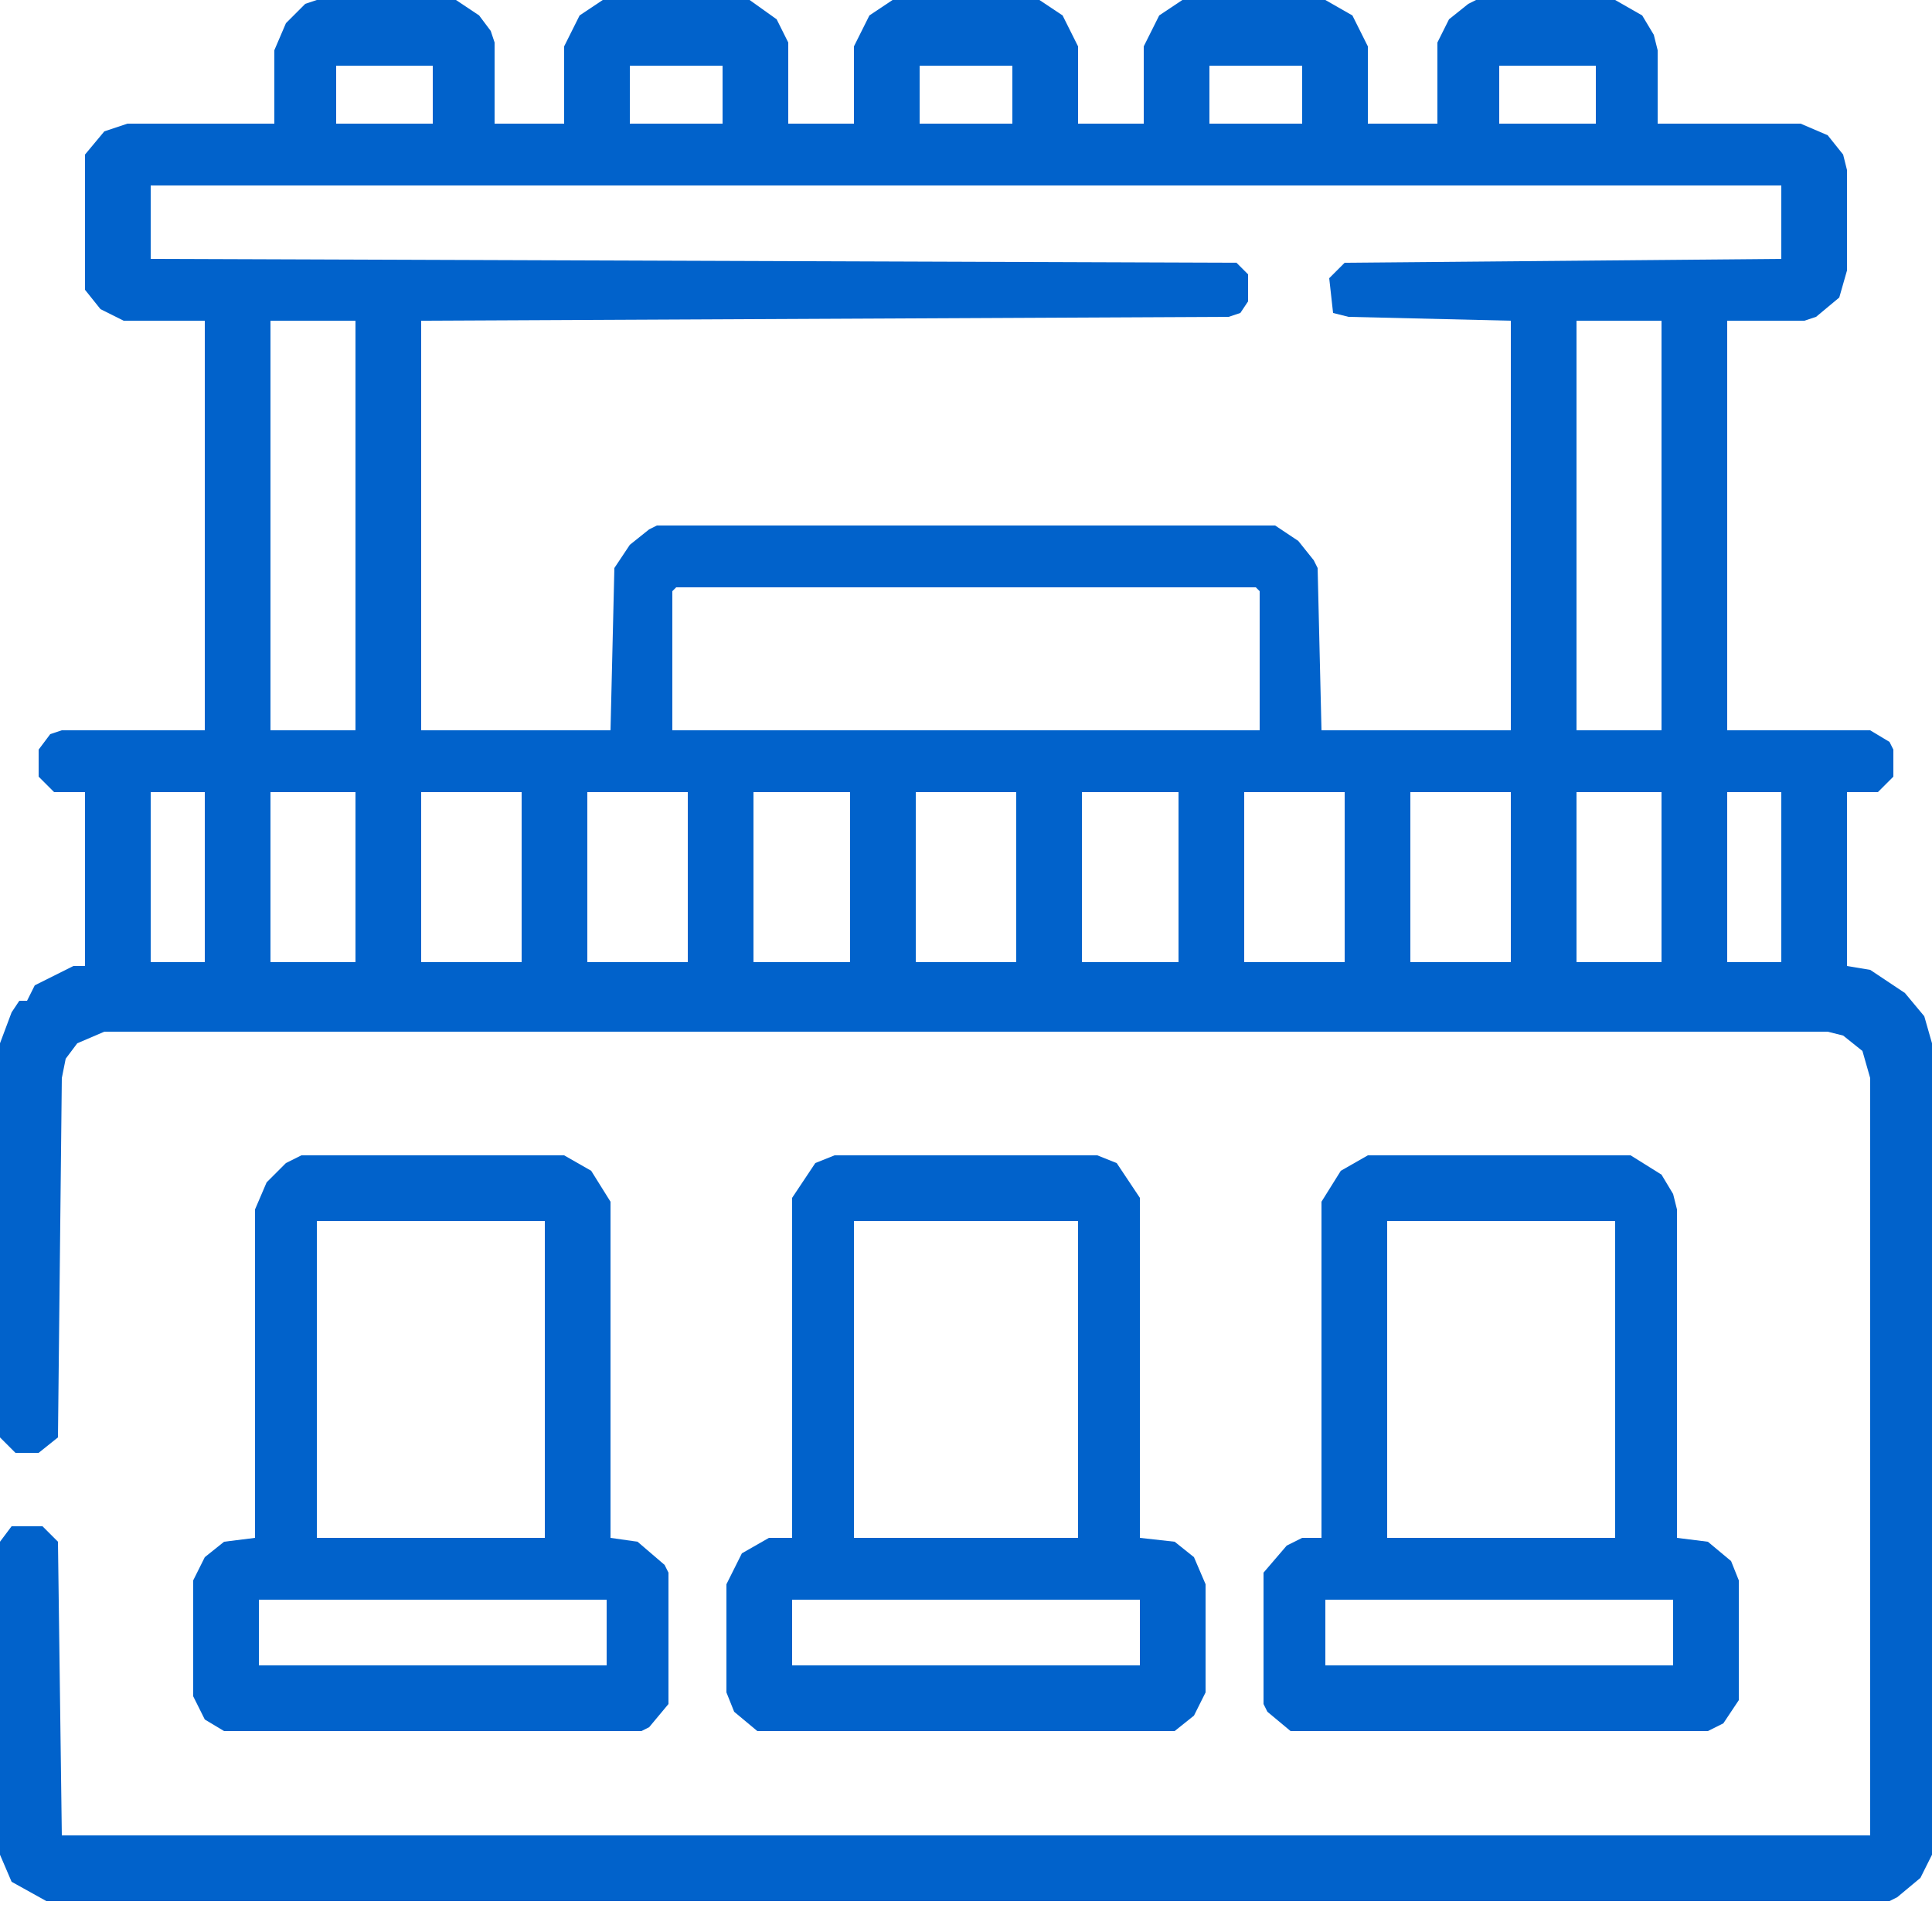 <?xml version="1.0" encoding="UTF-8"?> <svg xmlns="http://www.w3.org/2000/svg" width="50" height="50" viewBox="0 0 50 50" fill="none"><path d="M8.2 0H11.8L12.4 0.4L12.7 0.8L12.8 1.1V3.2H14.6V1.2L15 0.4L15.6 0H19.4L20.1 0.5L20.4 1.1V3.2H22.1V1.2L22.5 0.4L23.1 0H26.9L27.5 0.4L27.9 1.2V3.2H29.6V1.2L30 0.4L30.6 0H34.3L35 0.4L35.4 1.2V3.2H37.2V1.1L37.5 0.5L38 0.1L38.2 0H41.8L42.5 0.4L42.8 0.9L42.9 1.3V3.2H46.6L47.3 3.5L47.7 4L47.8 4.4V7L47.6 7.7L47 8.2L46.7 8.3H44.7V18.9H48.4L48.9 19.2L49 19.4V20.1L48.6 20.5H47.8V25L48.4 25.1L49.3 25.7L49.8 26.3L50 27V48L49.7 48.6L49.1 49.1L48.9 49.2H1.2L0.3 48.7L0 48V39.9L0.3 39.5H1.1L1.5 39.9L1.6 47.5H48.4V27.9L48.2 27.2L47.7 26.8L47.3 26.7H2.7L2 27L1.7 27.4L1.6 27.9L1.5 37.2L1 37.6H0.4L0 37.2V27L0.3 26.2L0.5 25.9H0.7L0.9 25.5L1.9 25H2.2V20.5H1.4L1 20.1V19.4L1.3 19L1.6 18.9H5.3V8.3H3.2L2.6 8L2.2 7.5V4L2.7 3.4L3.3 3.2H7.1V1.3L7.4 0.6L7.9 0.1L8.2 0ZM8.7 1.7V3.2H11.2V1.7H8.7ZM16.3 1.7V3.2H18.7V1.7H16.3ZM23.8 1.7V3.2H26.2V1.7H23.8ZM31.3 1.7V3.2H33.7V1.7H31.3ZM38.8 1.7V3.2H41.3V1.7H38.8ZM3.9 4.8V6.7L32 6.8L32.3 7.1V7.8L32.1 8.1L31.8 8.2L10.9 8.3V18.9H15.8L15.9 14.7L16.3 14.1L16.8 13.7L17 13.6H33L33.6 14L34 14.5L34.1 14.7L34.2 18.9H39.1V8.3L34.9 8.2L34.5 8.1L34.4 7.2L34.8 6.8L46.1 6.7V4.8H3.9ZM7 8.3V18.9H9.2V8.3H7ZM40.8 8.3V18.9H43V8.3H40.8ZM17.5 15.2L17.4 15.3V18.9H32.6V15.3L32.5 15.2H17.5ZM3.9 20.5V24.9H5.3V20.5H3.9ZM7 20.5V24.9H9.2V20.5H7ZM10.9 20.5V24.9H13.5V20.5H10.9ZM15.2 20.5V24.9H17.8V20.5H15.2ZM19.5 20.5V24.9H22V20.5H19.5ZM23.7 20.5V24.9H26.3V20.5H23.7ZM28 20.5V24.9H30.5V20.5H28ZM32.2 20.5V24.9H34.8V20.5H32.2ZM36.5 20.5V24.9H39.1V20.5H36.5ZM40.8 20.5V24.9H43V20.5H40.8ZM44.7 20.5V24.9H46.1V20.5H44.7Z" fill="#0162CB"></path><path d="M35.4 29.9H42.2L43 30.4L43.3 30.9L43.4 31.3V39.8L44.2 39.9L44.8 40.4L45 40.9V44L44.6 44.6L44.2 44.8H33.4L32.8 44.3L32.7 44.1V40.7L33.3 40L33.7 39.8H34.2V31.1L34.7 30.3L35.4 29.9ZM35.9 31.6V39.8H41.8V31.6H35.9ZM34.3 41.4V43.1H43.3V41.4H34.3Z" fill="#0162CB"></path><path d="M7.8 29.9H14.6L15.3 30.3L15.8 31.1V39.8L16.5 39.9L17.2 40.5L17.3 40.7V44.1L16.8 44.7L16.6 44.8H5.8L5.3 44.5L5 43.9V40.9L5.3 40.3L5.8 39.9L6.6 39.8V31.3L6.9 30.6L7.4 30.1L7.8 29.9ZM8.2 31.6V39.8H14.1V31.6H8.2ZM6.7 41.4V43.1H15.7V41.4H6.7Z" fill="#0162CB"></path><path d="M21.6 29.9H28.4L28.9 30.1L29.5 31V39.8L30.4 39.9L30.9 40.3L31.2 41V43.8L30.9 44.4L30.4 44.8H19.6L19 44.3L18.8 43.8V41L19.2 40.2L19.9 39.8H20.5V31L21.1 30.1L21.6 29.9ZM22.1 31.6V39.8H27.9V31.6H22.1ZM20.5 41.4V43.1H29.5V41.4H20.5Z" fill="#0162CB"></path></svg> 